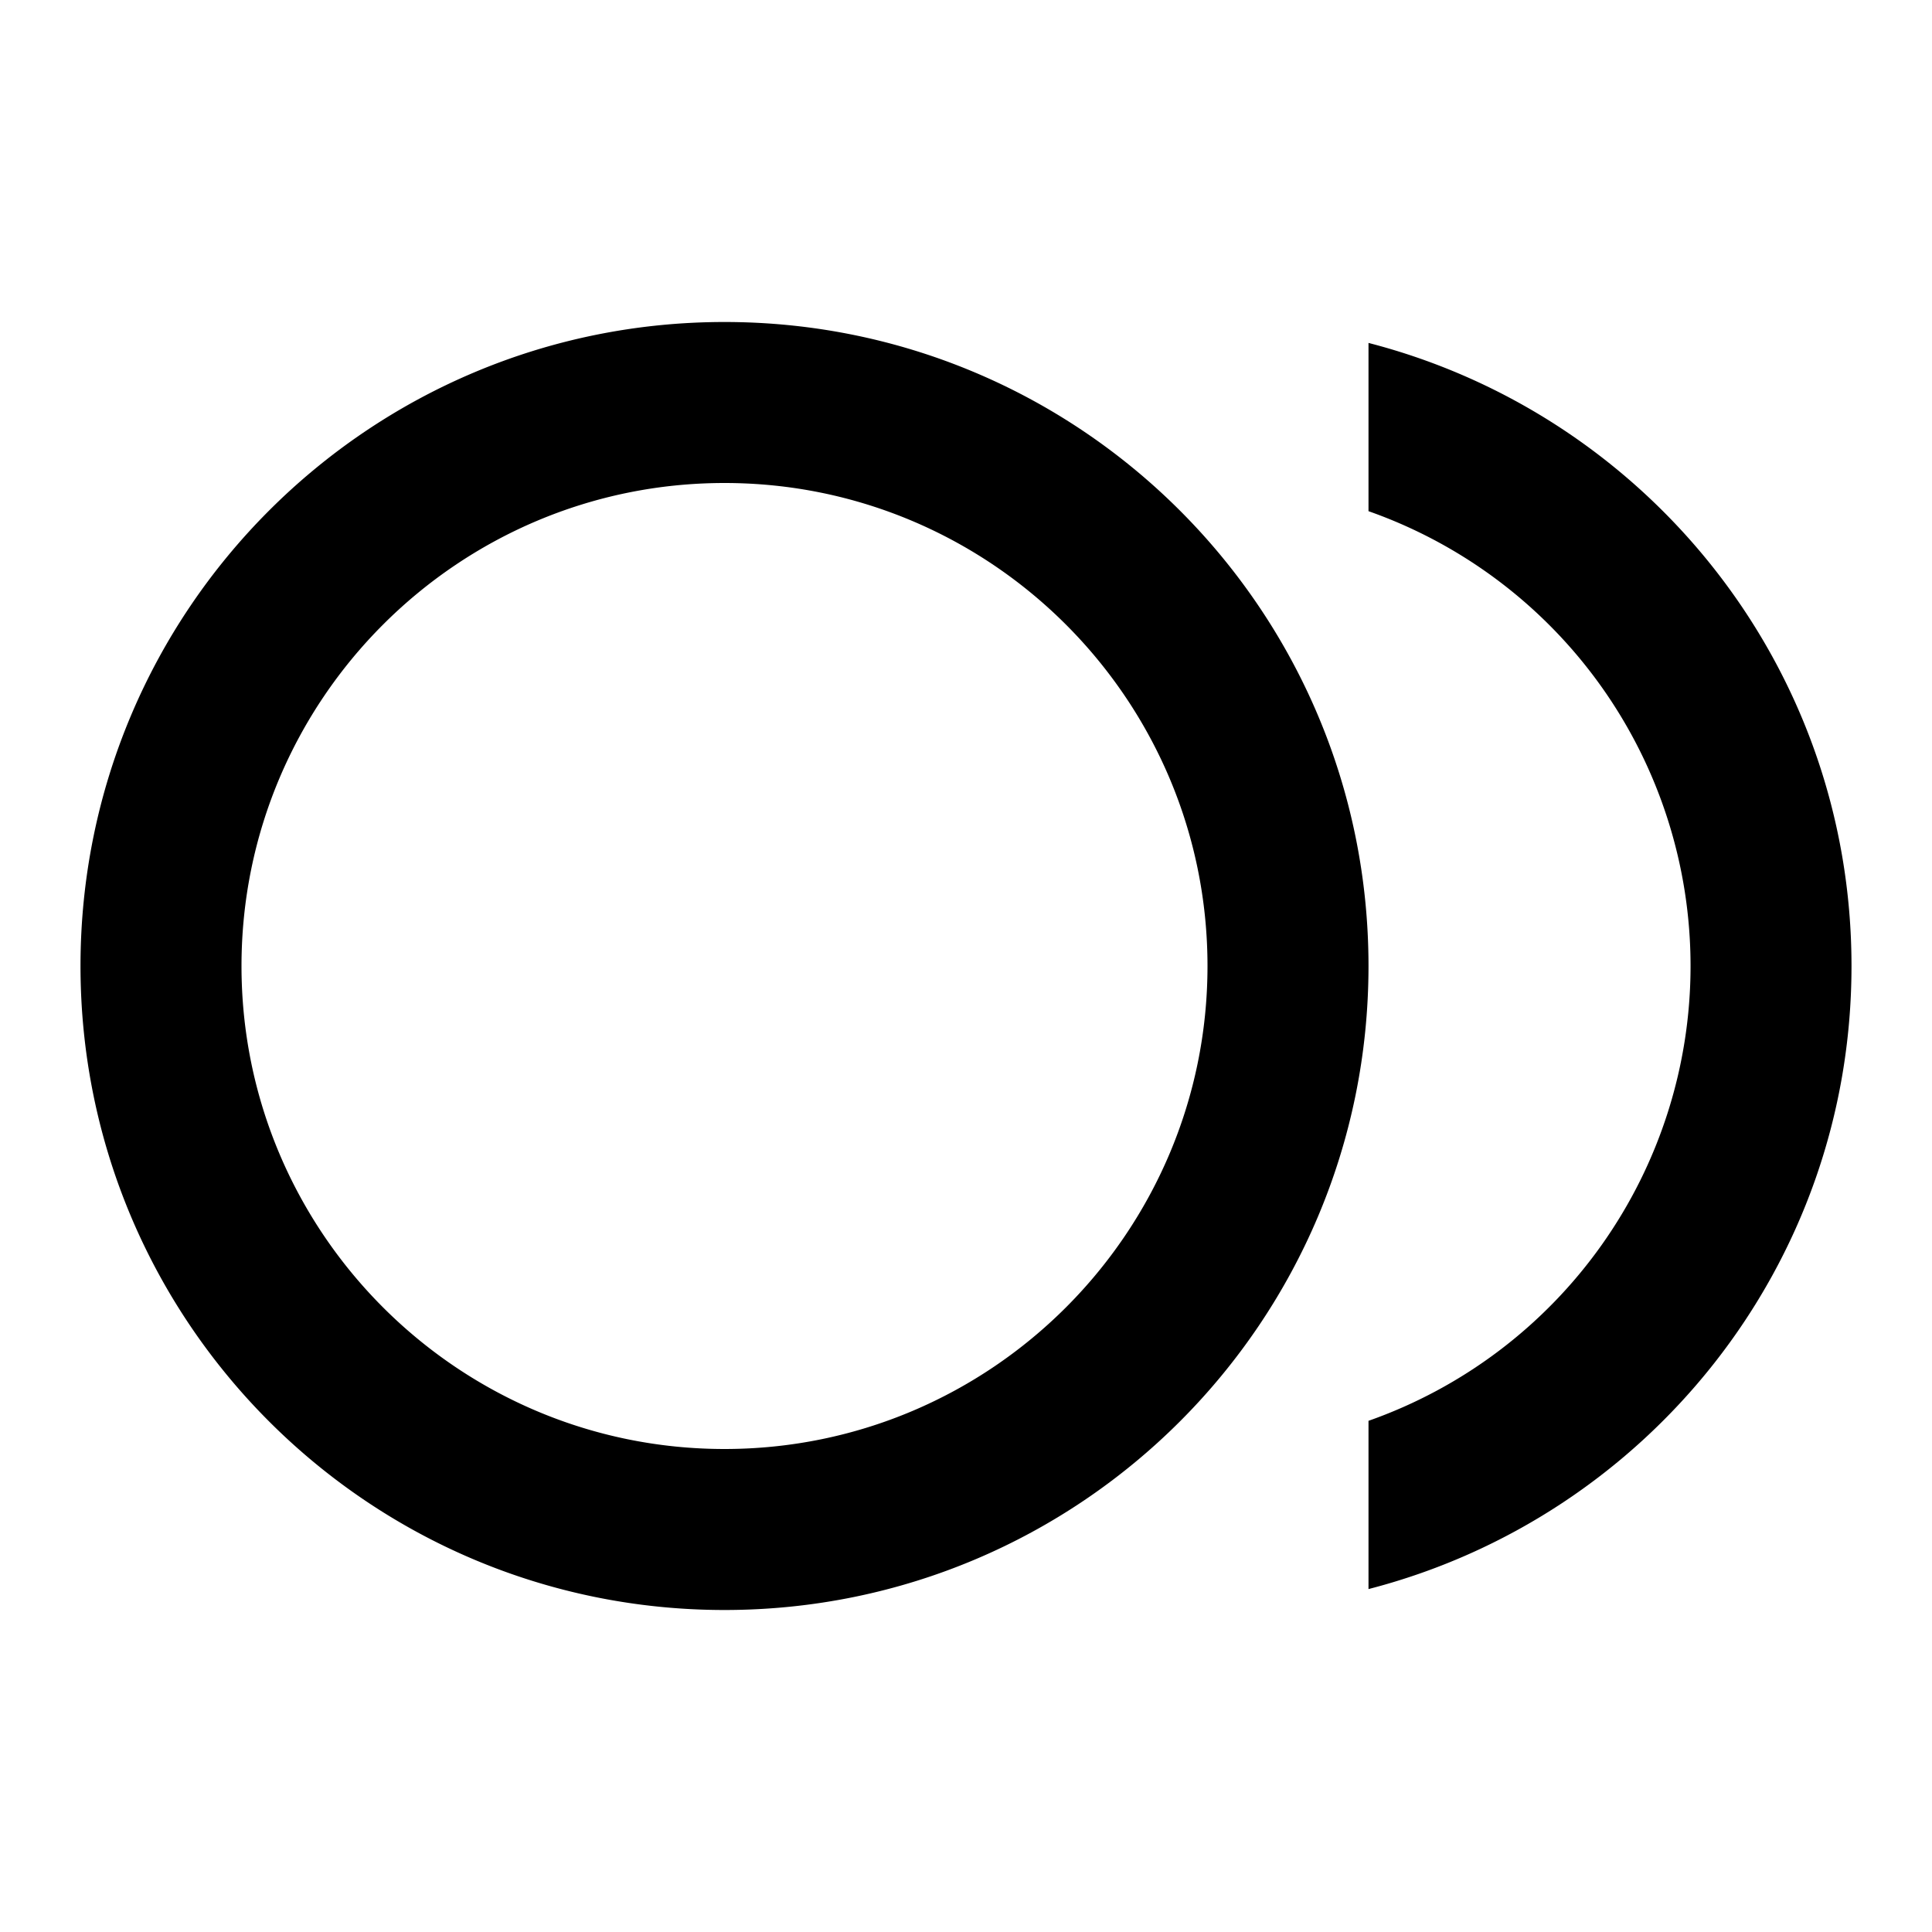 <svg xmlns="http://www.w3.org/2000/svg" width="32" height="32" viewBox="0 0 24 24"><path fill="currentColor" d="M9 4c-4.42 0-8 3.58-8 8s3.58 8 8 8s8-3.58 8-8s-3.58-8-8-8m0 14c-3.31 0-6-2.69-6-6s2.69-6 6-6s6 2.69 6 6s-2.69 6-6 6m8-13.74v2.09a5.99 5.99 0 0 1 0 11.3v2.09c3.45-.89 6-4.01 6-7.74s-2.55-6.85-6-7.74"/></svg>